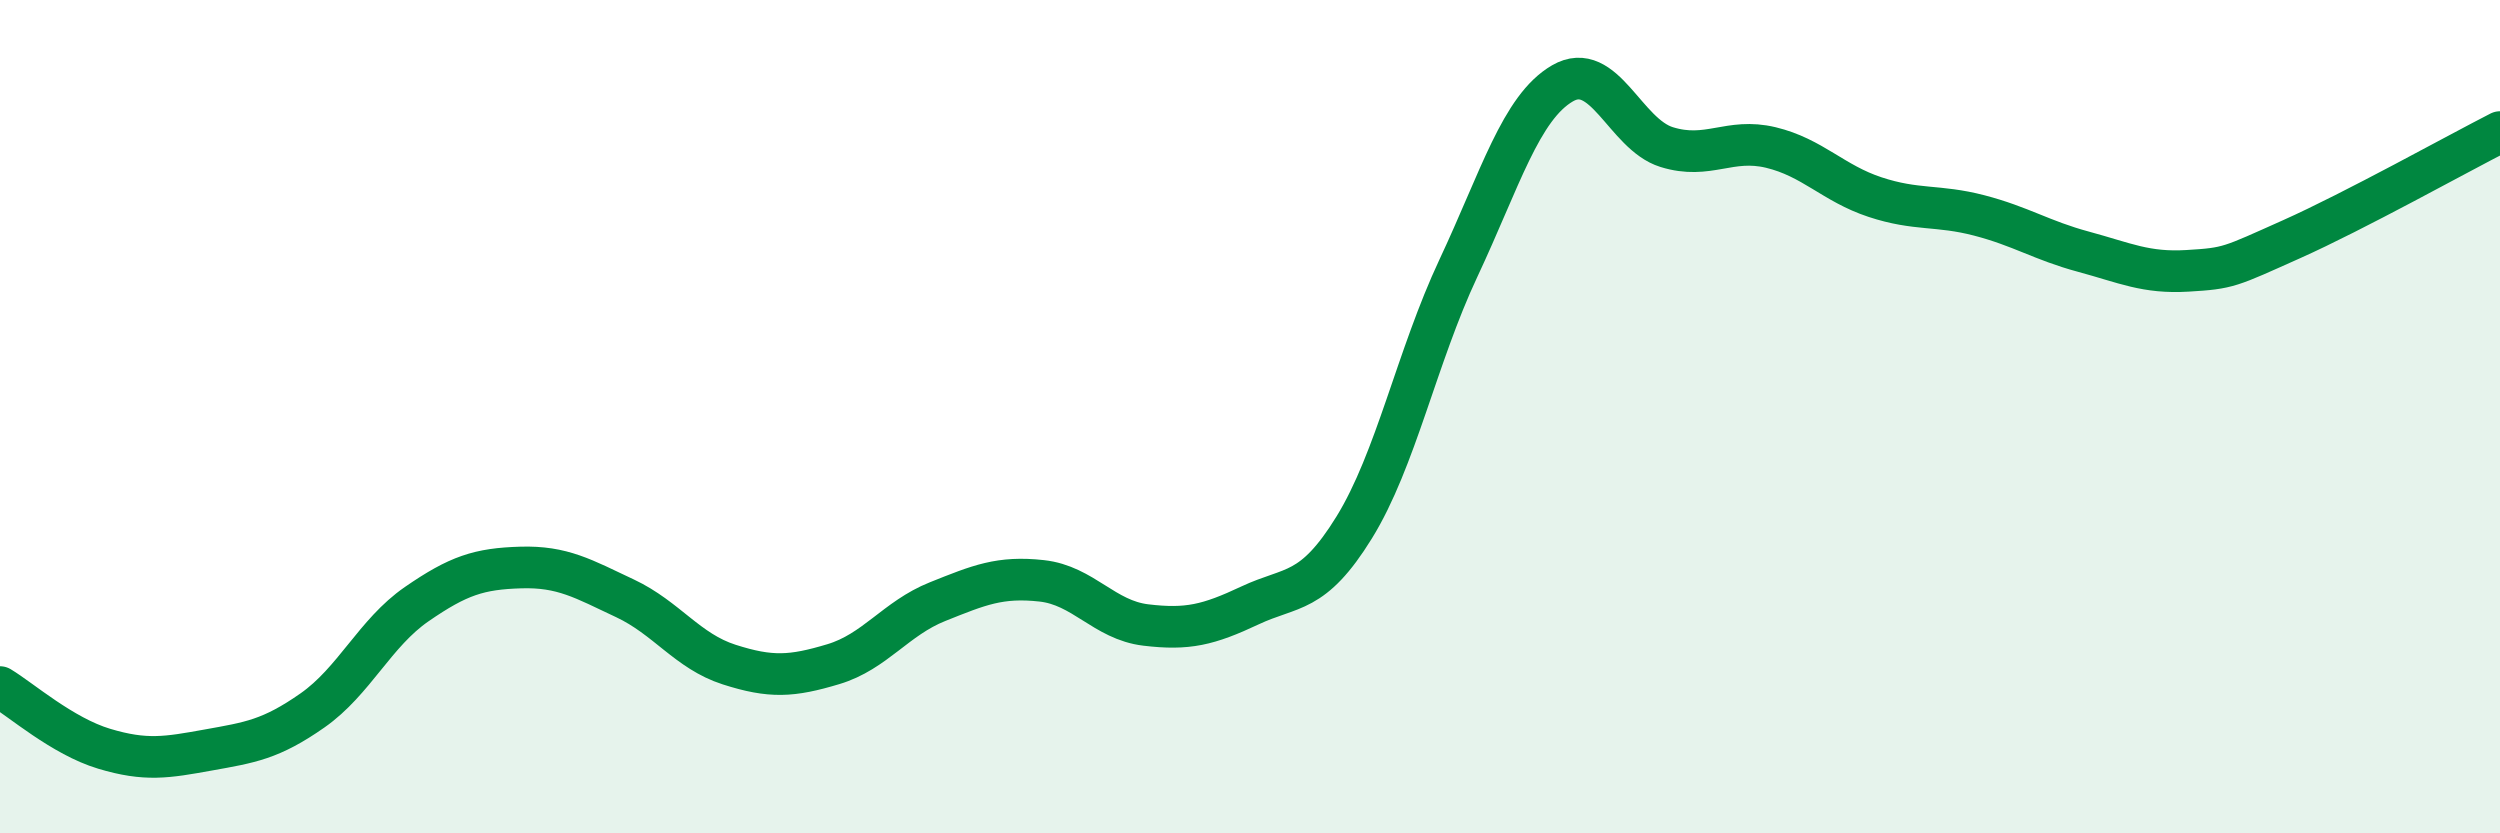 
    <svg width="60" height="20" viewBox="0 0 60 20" xmlns="http://www.w3.org/2000/svg">
      <path
        d="M 0,16.49 C 0.5,16.79 1.5,17.67 2.5,17.97 C 3.5,18.27 4,18.18 5,18 C 6,17.82 6.5,17.75 7.5,17.05 C 8.5,16.35 9,15.19 10,14.5 C 11,13.81 11.5,13.65 12.5,13.62 C 13.5,13.59 14,13.89 15,14.36 C 16,14.83 16.5,15.63 17.5,15.95 C 18.5,16.27 19,16.24 20,15.94 C 21,15.64 21.5,14.84 22.5,14.44 C 23.5,14.04 24,13.83 25,13.94 C 26,14.05 26.5,14.88 27.5,15 C 28.5,15.12 29,15 30,14.53 C 31,14.06 31.5,14.28 32.5,12.66 C 33.5,11.04 34,8.57 35,6.44 C 36,4.31 36.5,2.58 37.5,2 C 38.5,1.42 39,3.22 40,3.53 C 41,3.84 41.5,3.3 42.5,3.54 C 43.5,3.78 44,4.4 45,4.73 C 46,5.06 46.5,4.91 47.5,5.17 C 48.5,5.43 49,5.77 50,6.04 C 51,6.31 51.5,6.56 52.5,6.5 C 53.5,6.44 53.5,6.41 55,5.74 C 56.5,5.07 59,3.68 60,3.17L60 20L0 20Z"
        fill="#008740"
        opacity="0.1"
        stroke-linecap="round"
        stroke-linejoin="round"
      />
      <path
        d="M 0,16.49 C 0.5,16.79 1.5,17.67 2.5,17.97 C 3.5,18.27 4,18.18 5,18 C 6,17.82 6.5,17.75 7.5,17.05 C 8.5,16.35 9,15.19 10,14.5 C 11,13.81 11.5,13.65 12.5,13.62 C 13.5,13.59 14,13.89 15,14.36 C 16,14.83 16.5,15.63 17.5,15.95 C 18.5,16.27 19,16.24 20,15.94 C 21,15.64 21.5,14.84 22.5,14.44 C 23.5,14.04 24,13.83 25,13.94 C 26,14.05 26.5,14.88 27.5,15 C 28.5,15.12 29,15 30,14.53 C 31,14.06 31.5,14.28 32.5,12.66 C 33.5,11.04 34,8.57 35,6.44 C 36,4.31 36.5,2.58 37.5,2 C 38.5,1.42 39,3.22 40,3.53 C 41,3.84 41.5,3.3 42.5,3.54 C 43.5,3.78 44,4.4 45,4.73 C 46,5.06 46.5,4.91 47.5,5.17 C 48.5,5.43 49,5.77 50,6.04 C 51,6.31 51.5,6.56 52.5,6.5 C 53.5,6.44 53.5,6.41 55,5.74 C 56.5,5.07 59,3.68 60,3.17"
        stroke="#008740"
        stroke-width="1"
        fill="none"
        stroke-linecap="round"
        stroke-linejoin="round"
      />
    </svg>
  